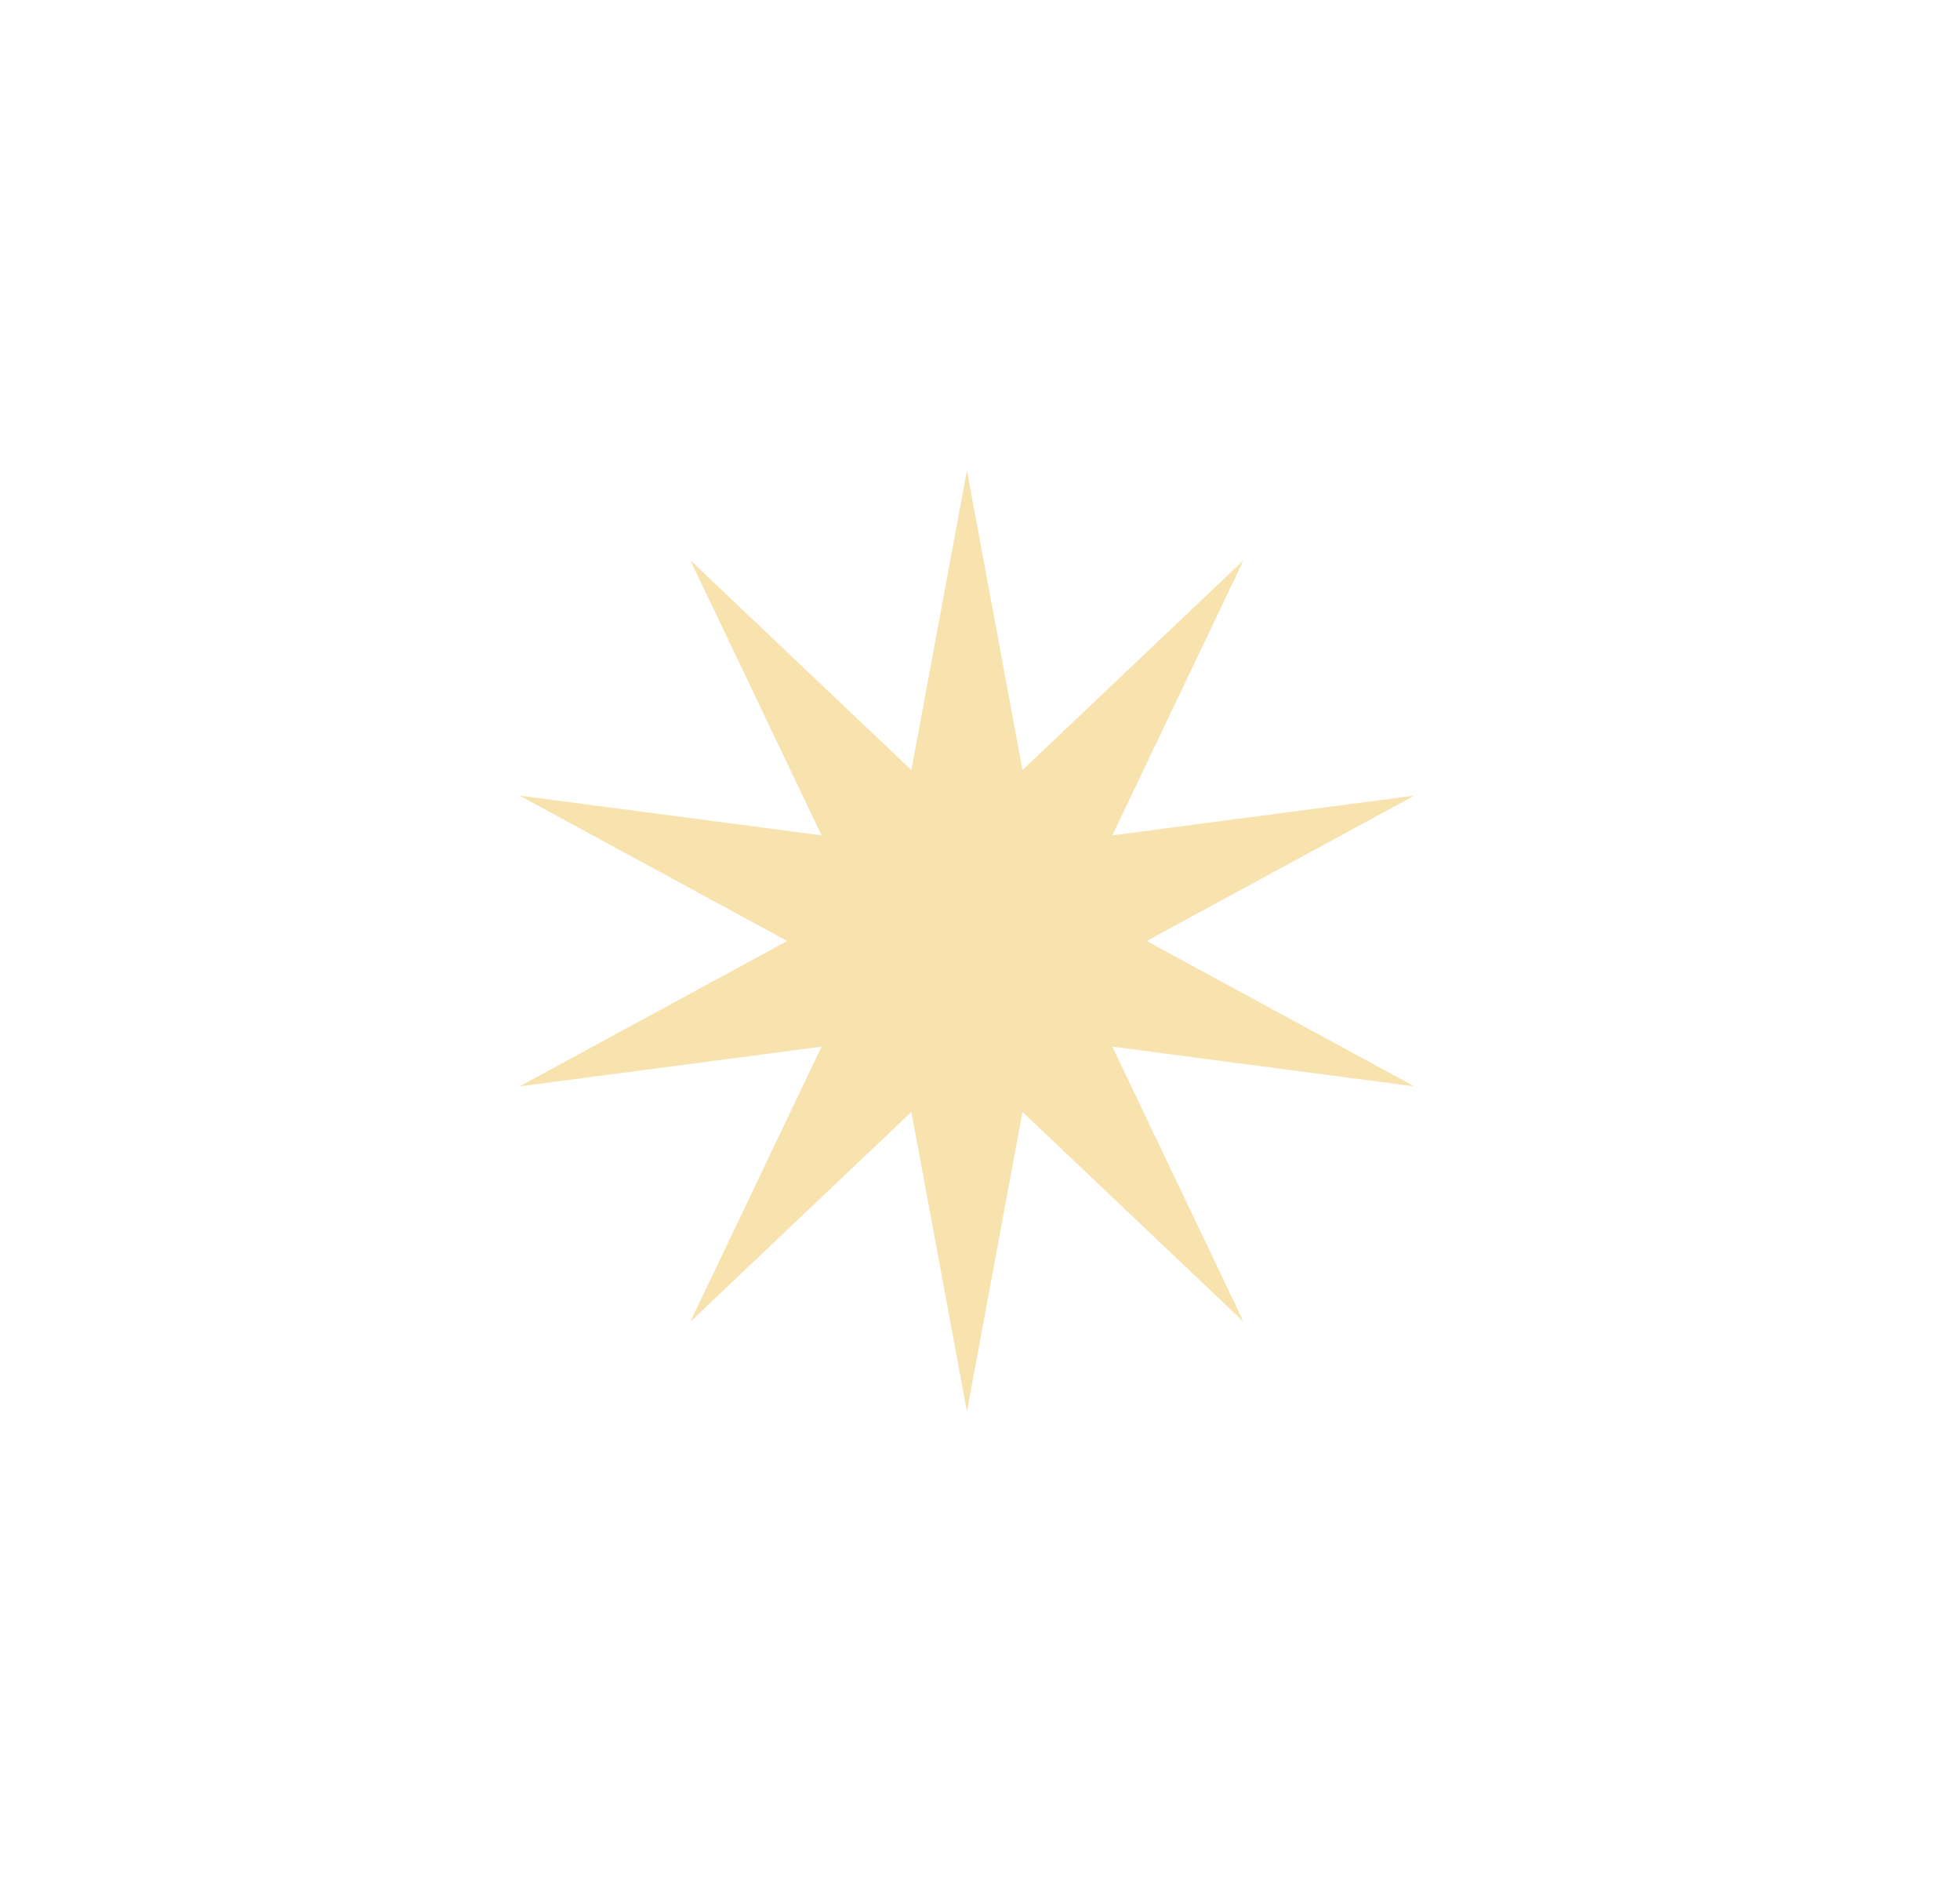 <?xml version="1.0" encoding="UTF-8"?> <svg xmlns="http://www.w3.org/2000/svg" width="75" height="72" viewBox="0 0 75 72" fill="none"> <g filter="url(#filter0_f_228_26)"> <ellipse cx="37.5" cy="35.763" rx="16.5" ry="14.763" fill="white"></ellipse> </g> <g filter="url(#filter1_b_228_26)"> <path d="M37 18L39.125 29.461L47.58 21.438L42.562 31.959L54.119 30.438L43.875 36L54.119 41.562L42.562 40.041L47.58 50.562L39.125 42.539L37 54L34.875 42.539L26.42 50.562L31.438 40.041L19.881 41.562L30.125 36L19.881 30.438L31.438 31.959L26.42 21.438L34.875 29.461L37 18Z" fill="#F6D68B" fill-opacity="0.7"></path> </g> <defs> <filter id="filter0_f_228_26" x="0.158" y="0.158" width="74.684" height="71.211" filterUnits="userSpaceOnUse" color-interpolation-filters="sRGB"> <feFlood flood-opacity="0" result="BackgroundImageFix"></feFlood> <feBlend mode="normal" in="SourceGraphic" in2="BackgroundImageFix" result="shape"></feBlend> <feGaussianBlur stdDeviation="10.421" result="effect1_foregroundBlur_228_26"></feGaussianBlur> </filter> <filter id="filter1_b_228_26" x="-16.119" y="-18" width="106.238" height="108" filterUnits="userSpaceOnUse" color-interpolation-filters="sRGB"> <feFlood flood-opacity="0" result="BackgroundImageFix"></feFlood> <feGaussianBlur in="BackgroundImage" stdDeviation="18"></feGaussianBlur> <feComposite in2="SourceAlpha" operator="in" result="effect1_backgroundBlur_228_26"></feComposite> <feBlend mode="normal" in="SourceGraphic" in2="effect1_backgroundBlur_228_26" result="shape"></feBlend> </filter> </defs> </svg> 